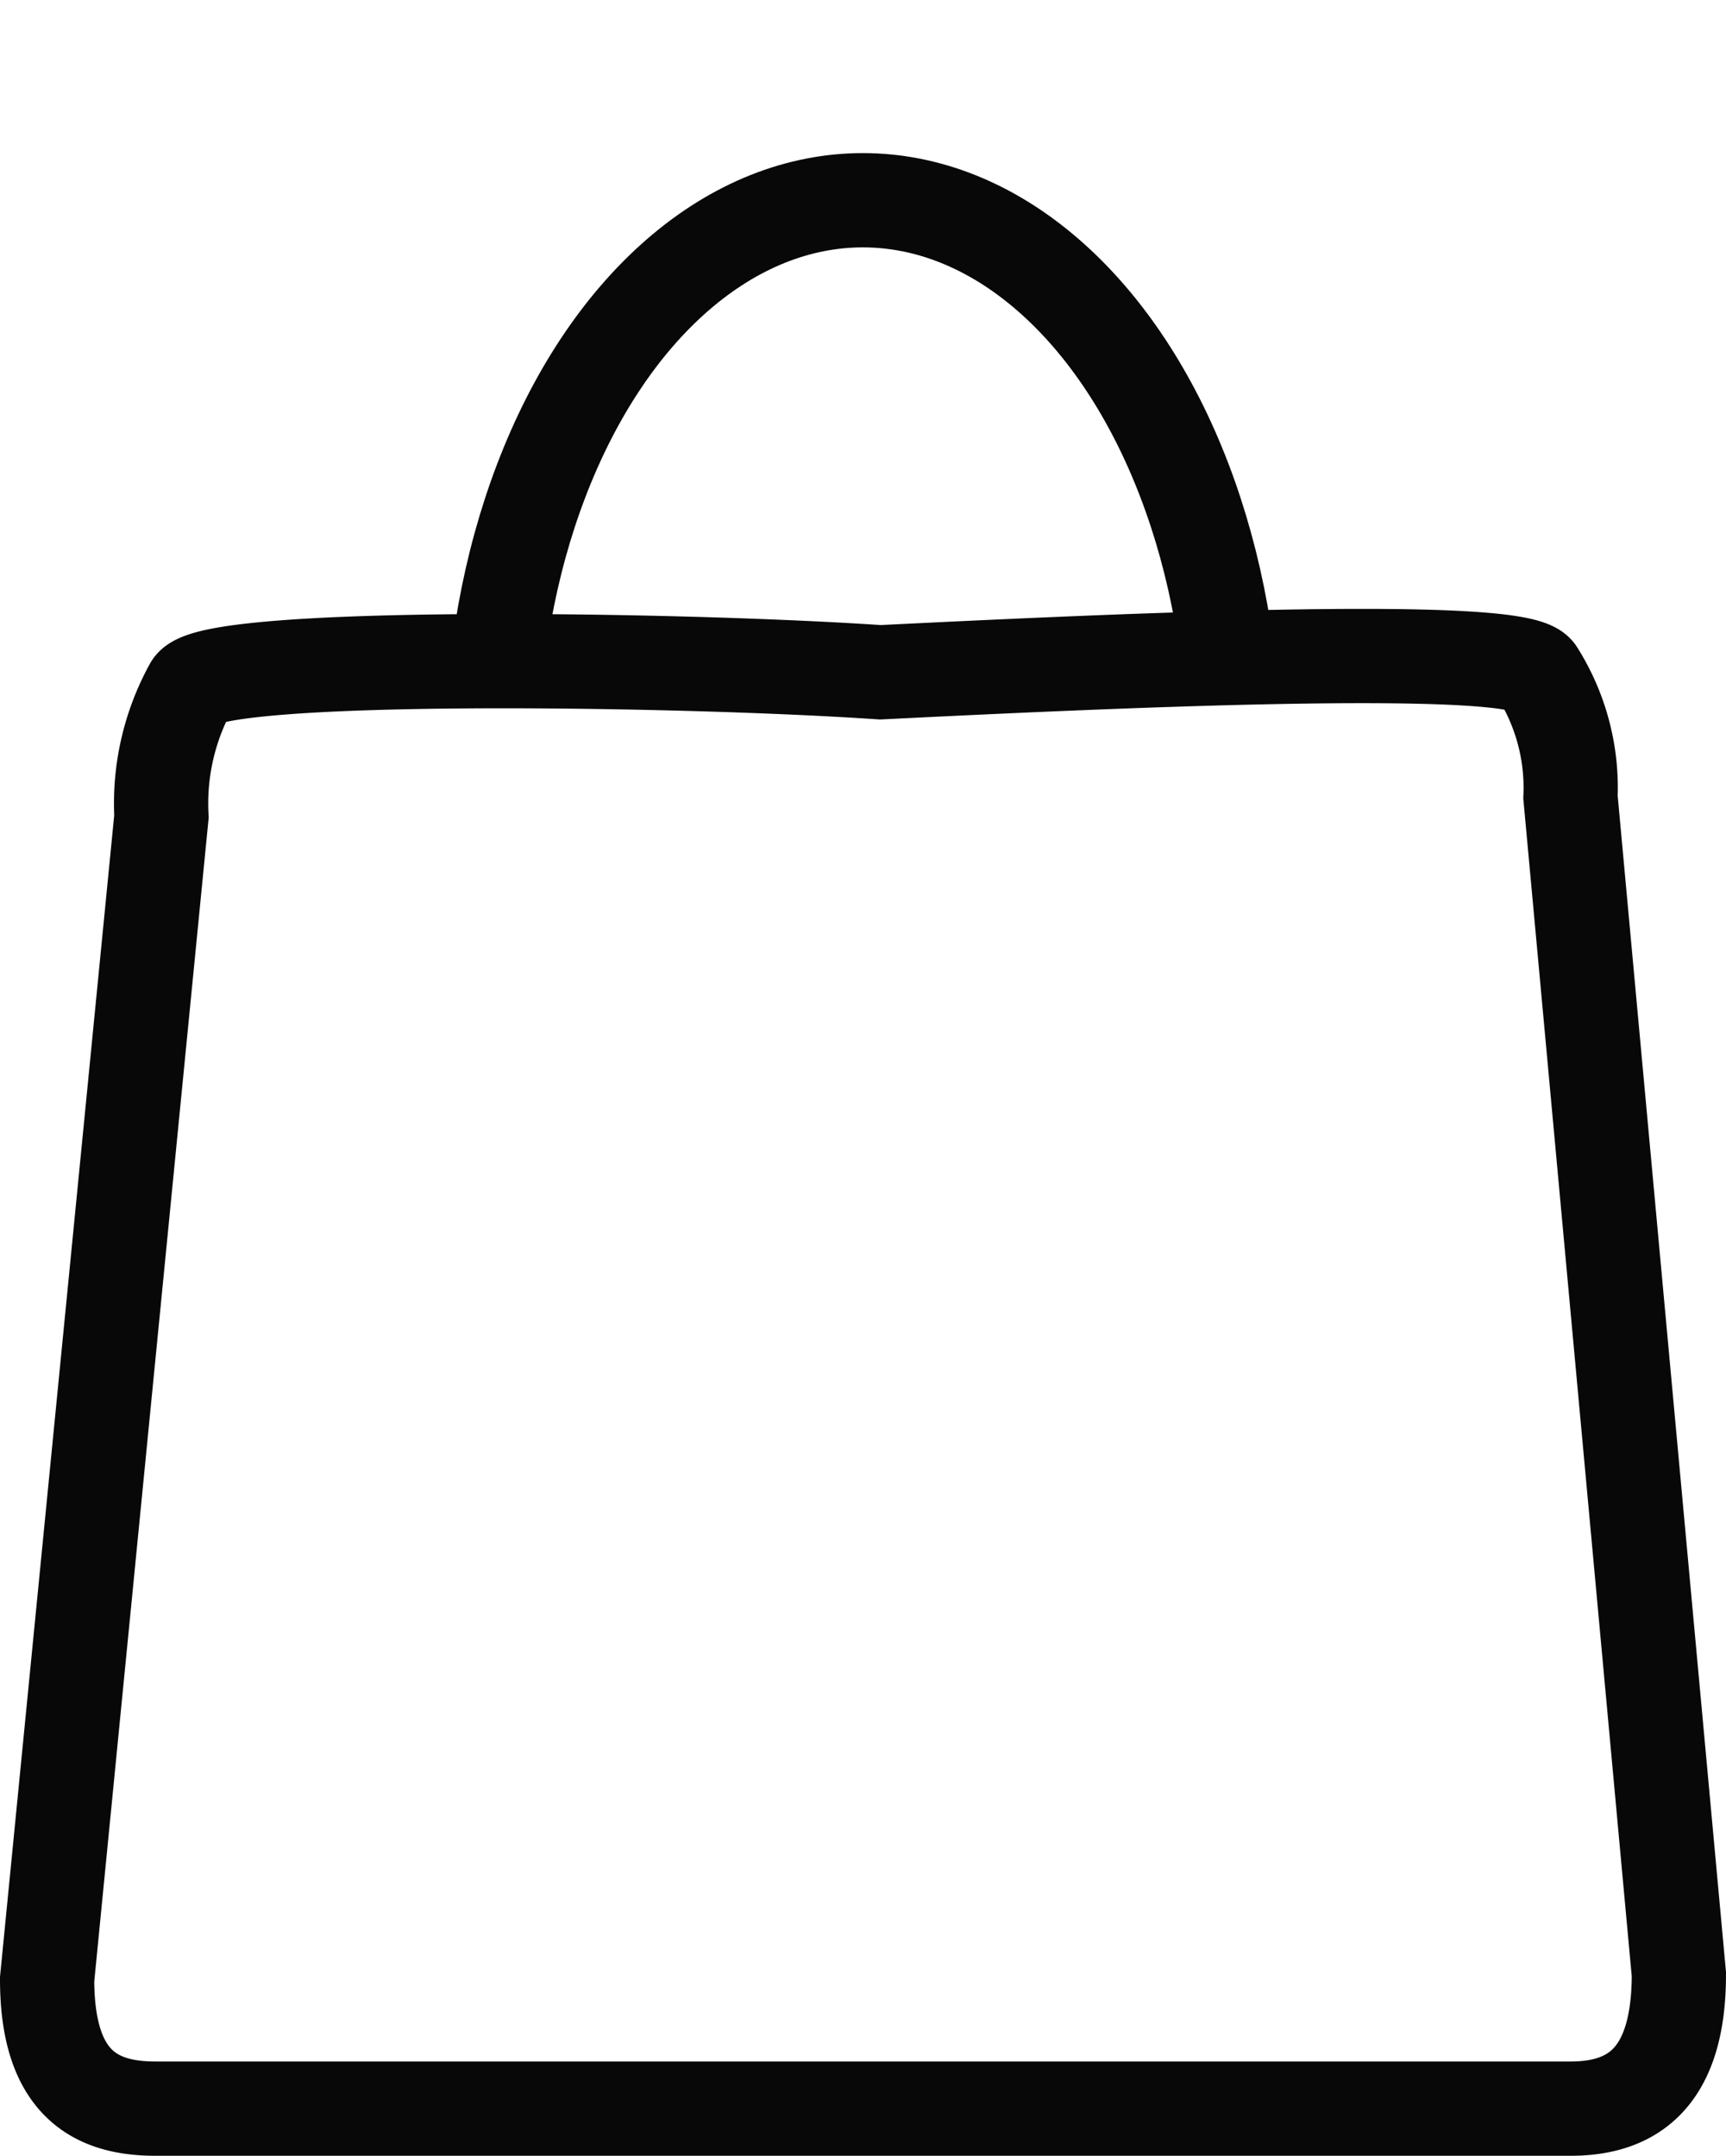 <svg xmlns="http://www.w3.org/2000/svg" xmlns:xlink="http://www.w3.org/1999/xlink" width="18.313" height="22.867" viewBox="0 0 18.313 22.867">
  <defs>
    <clipPath id="clip-path">
      <rect id="長方形_23437" data-name="長方形 23437" width="13.684" height="7" transform="translate(0 1)" fill="#fff" stroke="#707070" stroke-width="1"/>
    </clipPath>
  </defs>
  <g id="グループ_46068" data-name="グループ 46068" transform="translate(-1144.932 -22.506)">
    <path id="パス_51891" data-name="パス 51891" d="M9.34,8.9c-2.15-.146-7.092-.215-7.311.15a2.569,2.569,0,0,0-.316,1.379L.5,22.763c0,1.114.52,1.373,1.15,1.373H16.663c.646,0,1.15-.311,1.15-1.425l-1.15-12.486A2.29,2.29,0,0,0,16.31,8.9C16.078,8.572,11.493,8.794,9.34,8.9Z" transform="translate(1144.932 20.737)" fill="none" stroke="#080808" stroke-miterlimit="10" stroke-width="1"/>
    <g id="マスクグループ_57" data-name="マスクグループ 57" transform="translate(1147.246 21.506)" clip-path="url(#clip-path)">
      <ellipse id="楕円形_923" data-name="楕円形 923" cx="3.938" cy="5.938" rx="3.938" ry="5.938" transform="translate(2.903 3.124)" fill="none" stroke="#080808" stroke-miterlimit="10" stroke-width="1"/>
    </g>
  </g>
</svg>
